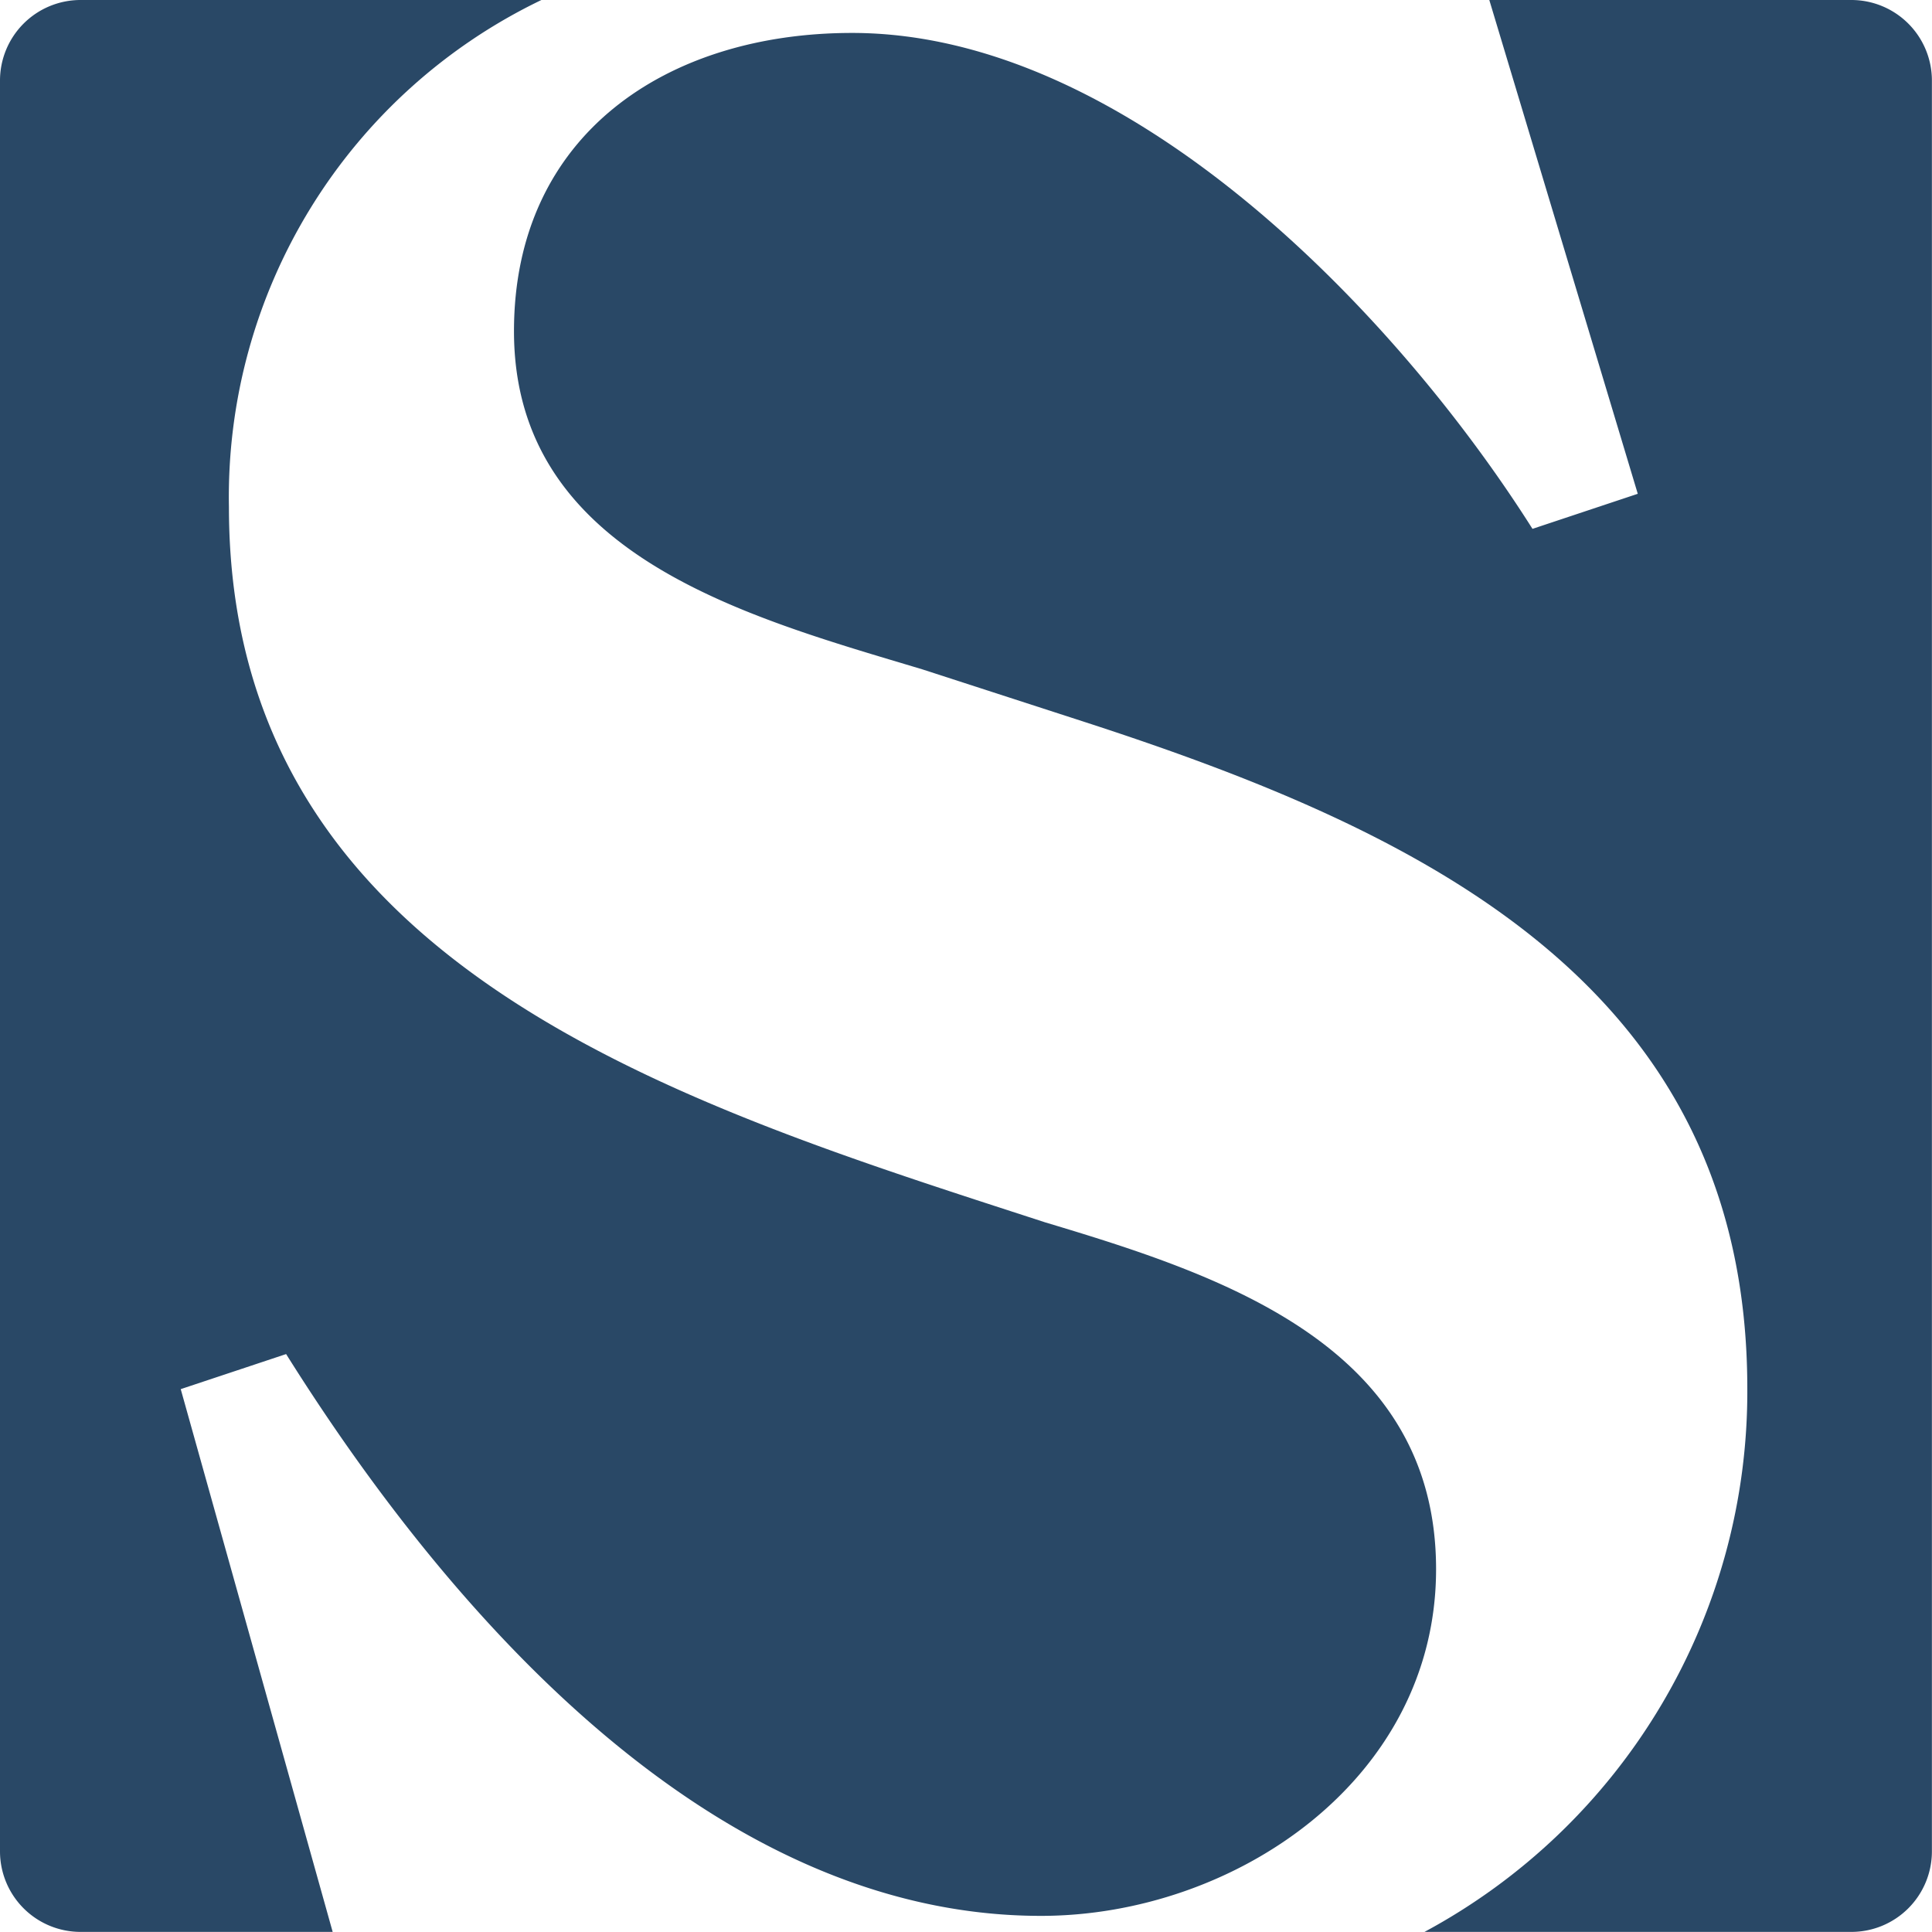 <svg xmlns="http://www.w3.org/2000/svg" xmlns:xlink="http://www.w3.org/1999/xlink" width="20.001" height="20.001" viewBox="0 0 20.001 20.001">
  <defs>
    <clipPath id="clip-path">
      <rect id="Rechteck_12119" data-name="Rechteck 12119" width="20.001" height="20.001" fill="#294866"/>
    </clipPath>
  </defs>
  <g id="Gruppe_19767" data-name="Gruppe 19767" transform="translate(0 0)">
    <g id="Gruppe_41057" data-name="Gruppe 41057" transform="translate(0 0)" clip-path="url(#clip-path)">
      <path id="Pfad_20888" data-name="Pfad 20888" d="M1.871,14.381l1.091-.363c1.681,2.68,4.407,5.816,7.815,5.816,2,0,4.09-1.409,4.09-3.589,0-2.318-2.227-3.045-4.045-3.59C7.051,11.429,2.37,10.018,2.37,5.249A5.707,5.707,0,0,1,5.605,0H.834A.834.834,0,0,0,0,.834V19.167A.834.834,0,0,0,.834,20h2.61Z" transform="translate(0 0)" fill="#294866"/>
      <path id="Pfad_20889" data-name="Pfad 20889" d="M22.139,0H18.39l1.537,5.112-1.09.363C17.429,3.249,14.656.341,11.793.341c-1.909,0-3.5,1.046-3.5,3.088,0,2.318,2.408,2.954,4.226,3.5l1.681.545c3.5,1.136,6.861,2.726,6.861,6.9A6.35,6.35,0,0,1,17.719,20h4.419a.834.834,0,0,0,.834-.834V.834A.834.834,0,0,0,22.139,0" transform="translate(-2.972 0)" fill="#294866"/>
    </g>
  </g>
</svg>
